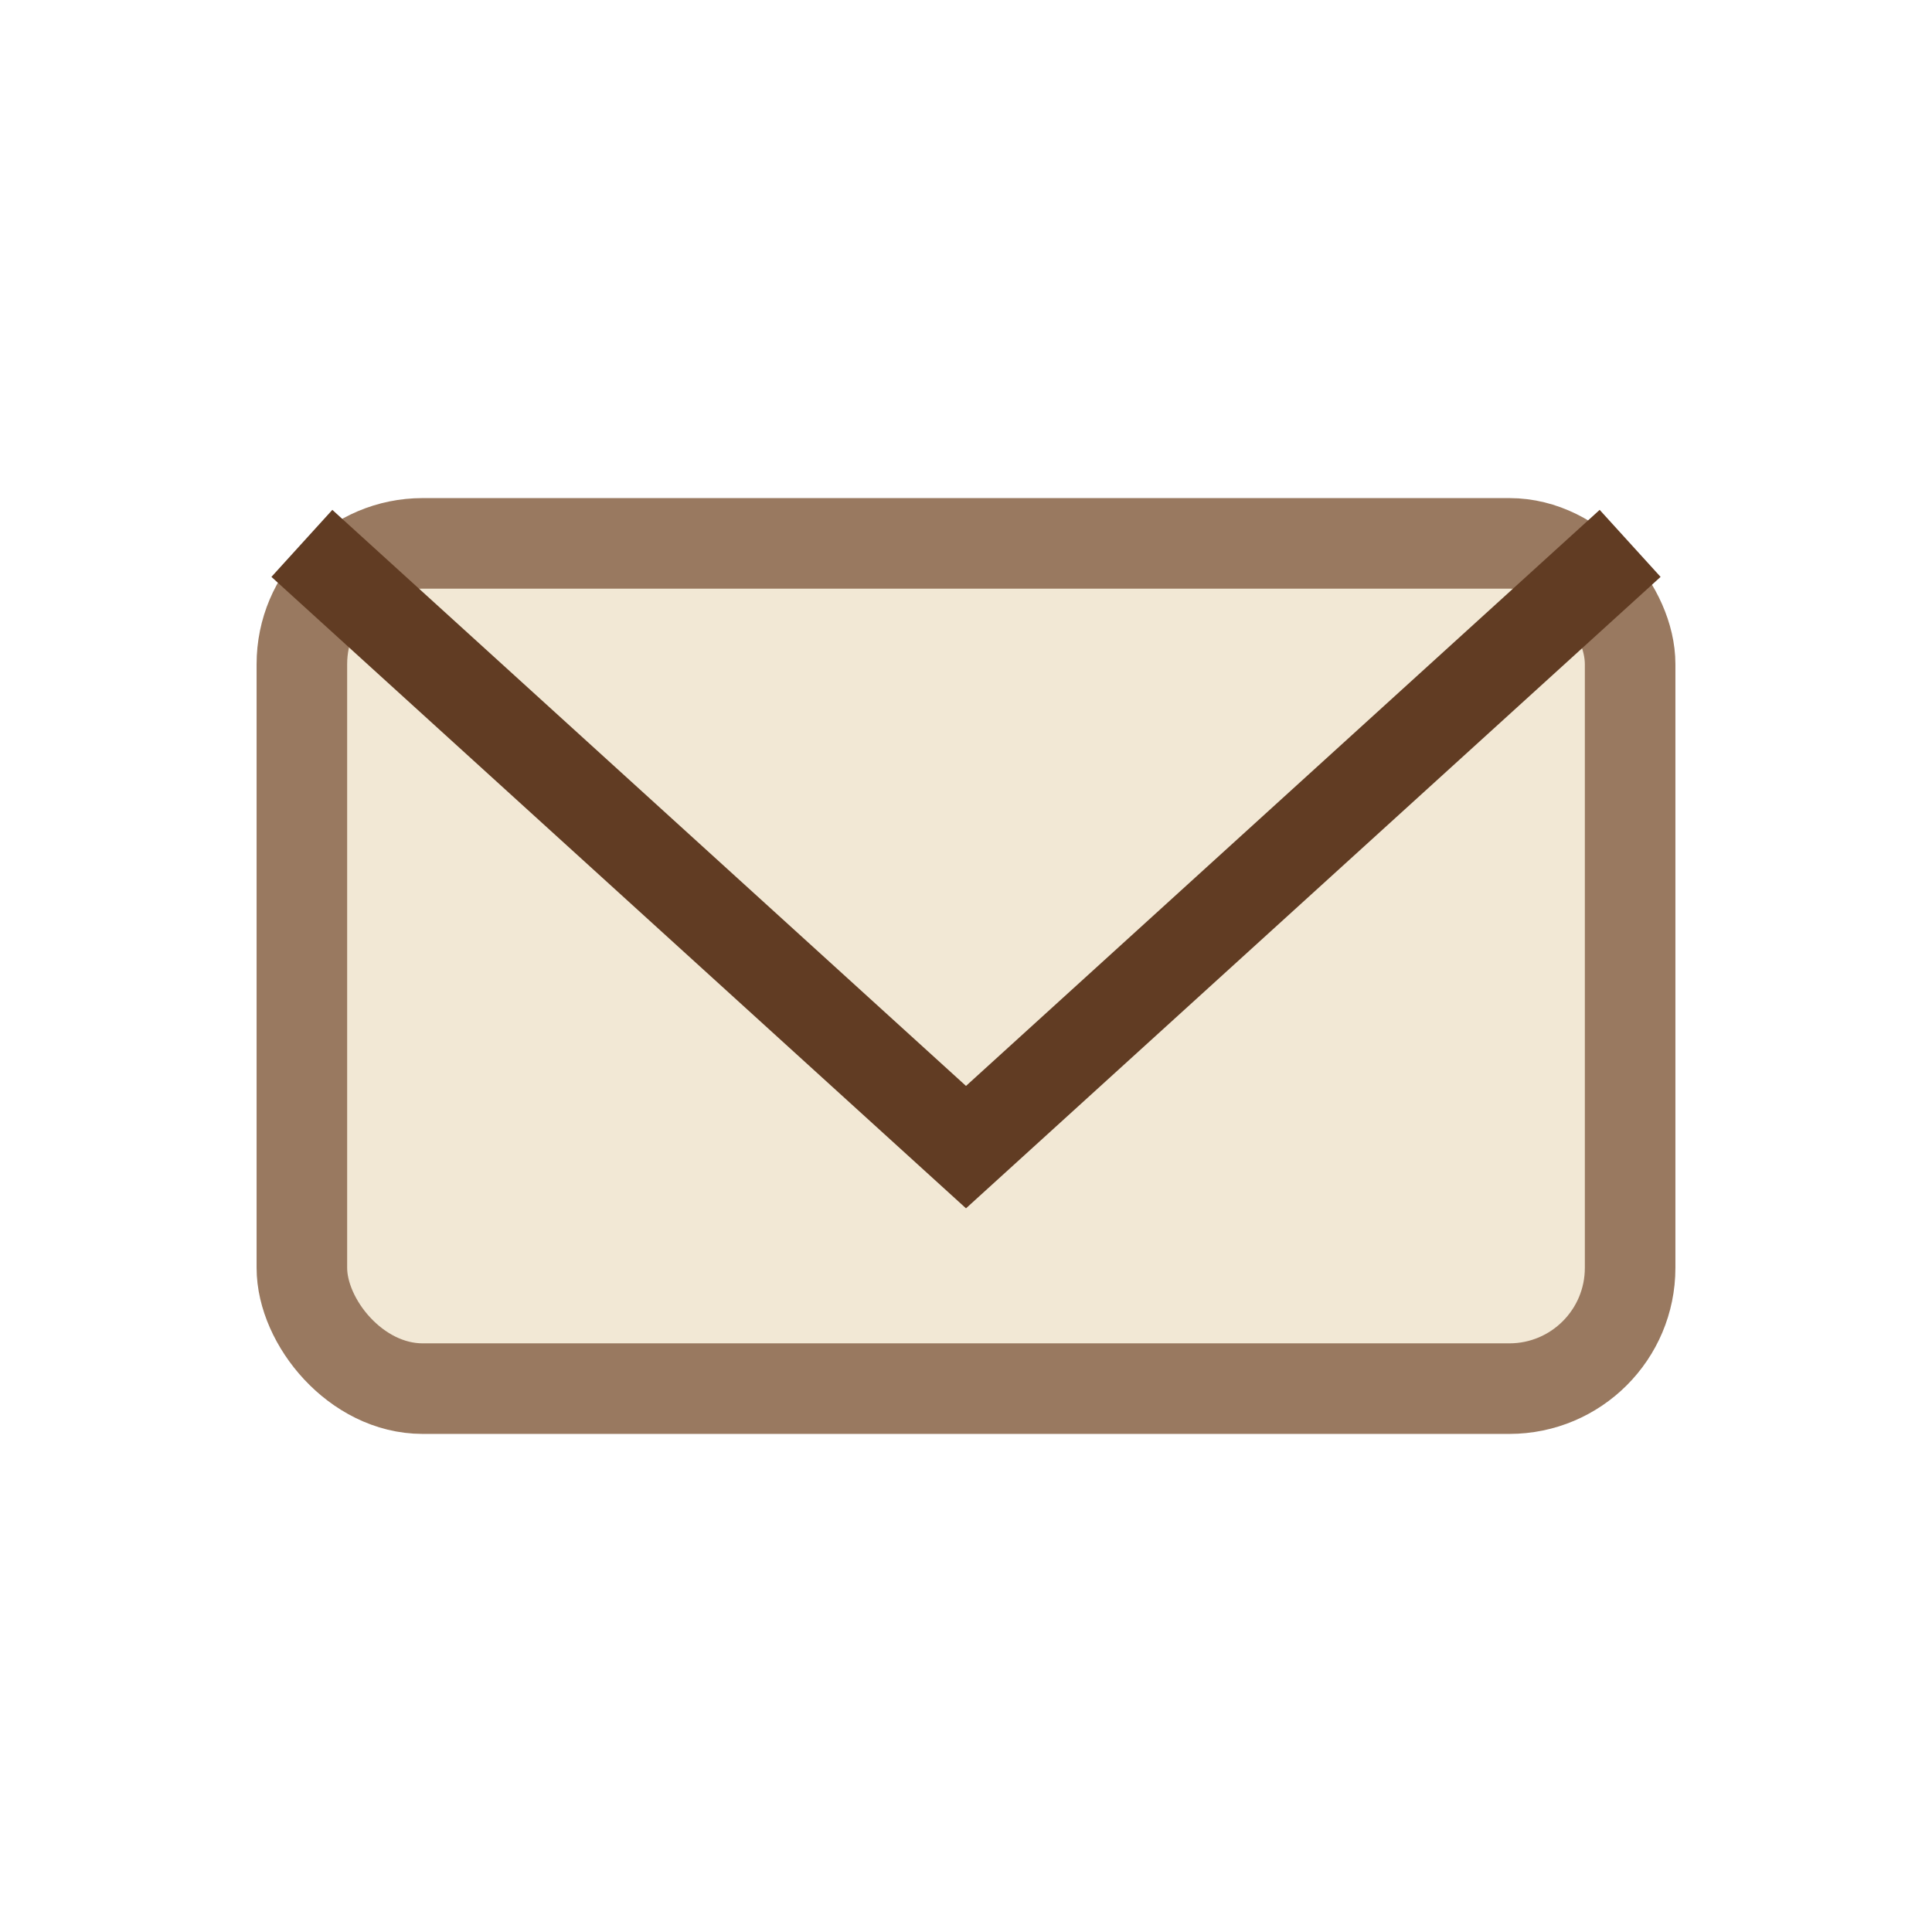 <?xml version="1.0" encoding="UTF-8"?>
<svg xmlns="http://www.w3.org/2000/svg" width="32" height="32" viewBox="0 0 32 32"><rect x="5" y="9" width="22" height="14" rx="2" fill="#F2E8D5" stroke="#997960" stroke-width="1.5"/><polyline points="5,9 16,19 27,9" fill="none" stroke="#613C23" stroke-width="1.5"/></svg>